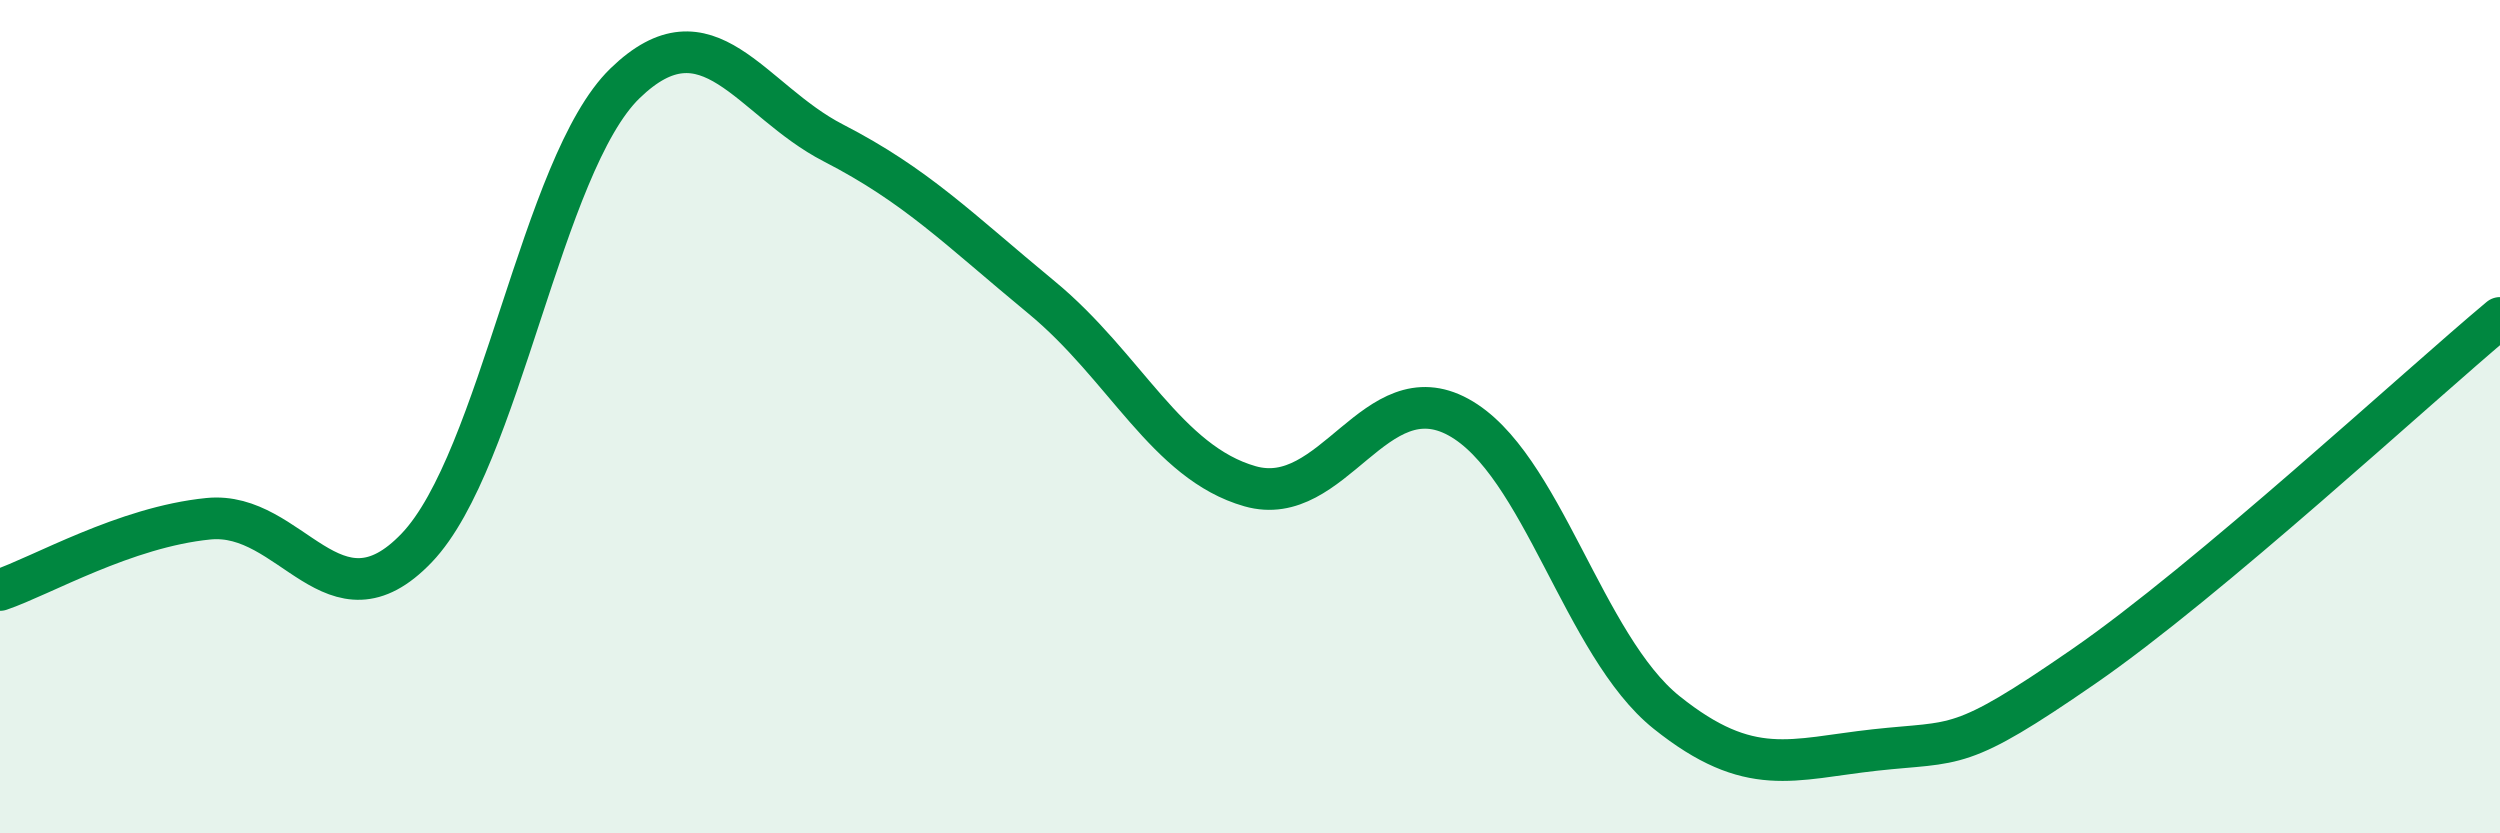 
    <svg width="60" height="20" viewBox="0 0 60 20" xmlns="http://www.w3.org/2000/svg">
      <path
        d="M 0,14.16 C 1,13.82 3,12.65 5,12.45 C 7,12.25 8,15.24 10,13.15 C 12,11.06 13,3.94 15,2 C 17,0.06 18,2.4 20,3.43 C 22,4.46 23,5.49 25,7.14 C 27,8.79 28,11.1 30,11.67 C 32,12.24 33,8.92 35,10.01 C 37,11.1 38,15.5 40,17.1 C 42,18.7 43,18.22 45,18 C 47,17.78 47,18.07 50,16 C 53,13.93 58,9.3 60,7.63L60 20L0 20Z"
        fill="#008740"
        opacity="0.1"
        stroke-linecap="round"
        stroke-linejoin="round"
      />
      <path
        d="M 0,14.16 C 1,13.82 3,12.65 5,12.45 C 7,12.25 8,15.24 10,13.15 C 12,11.06 13,3.94 15,2 C 17,0.06 18,2.4 20,3.43 C 22,4.46 23,5.49 25,7.14 C 27,8.79 28,11.1 30,11.67 C 32,12.24 33,8.92 35,10.01 C 37,11.1 38,15.5 40,17.1 C 42,18.7 43,18.22 45,18 C 47,17.78 47,18.07 50,16 C 53,13.93 58,9.3 60,7.63"
        stroke="#008740"
        stroke-width="1"
        fill="none"
        stroke-linecap="round"
        stroke-linejoin="round"
      />
    </svg>
  